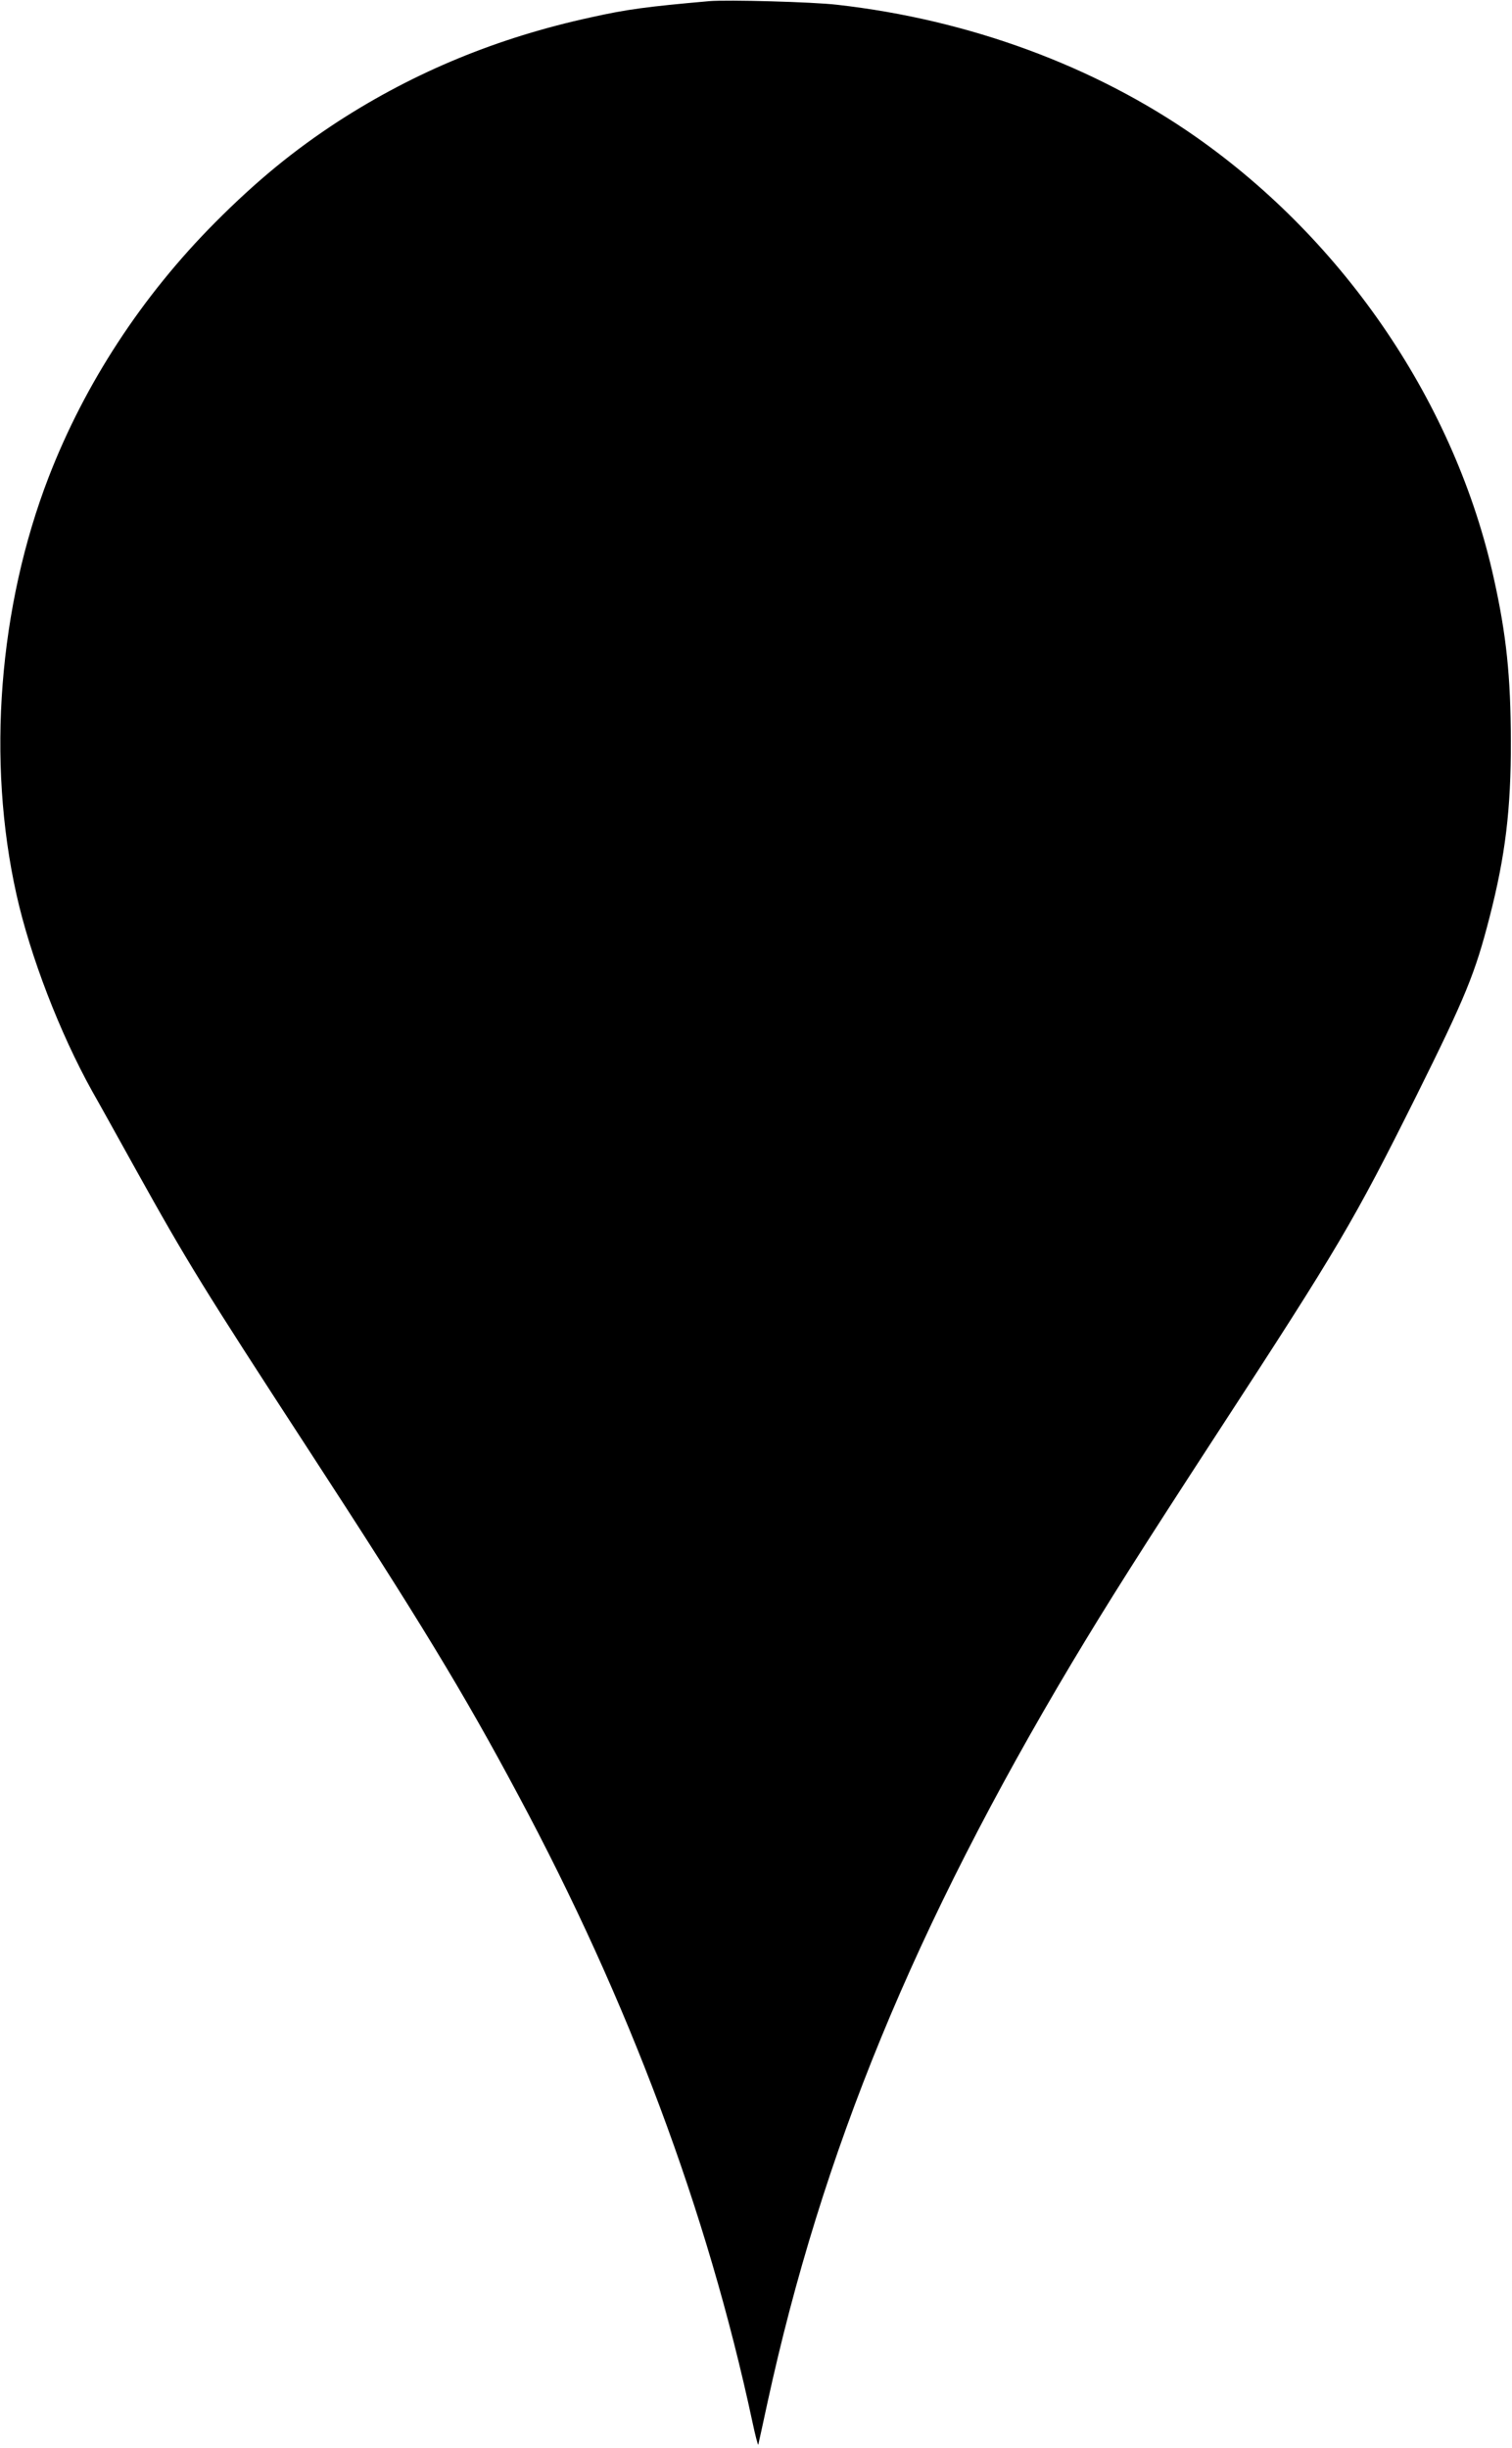  <svg version="1.0" xmlns="http://www.w3.org/2000/svg"
 width="791pt" height="1280pt" viewBox="0 0 791 1280"
 preserveAspectRatio="xMidYMid meet"><g transform="translate(0,1280) scale(0.1,-0.1)"
fill="#000000" stroke="none">
<path d="M3710 12794 c-326 -29 -427 -42 -620 -85 -487 -106 -918 -284 -1318
-542 -235 -153 -429 -312 -647 -531 -383 -385 -681 -842 -870 -1330 -262 -679
-325 -1484 -169 -2183 72 -323 226 -723 396 -1029 31 -54 133 -238 228 -409
268 -482 355 -623 900 -1460 585 -898 813 -1273 1101 -1812 579 -1080 990
-2180 1225 -3277 15 -71 29 -125 31 -120 1 5 23 102 47 215 286 1316 772 2497
1594 3874 190 317 354 576 764 1206 633 971 710 1102 1037 1757 259 521 308
641 384 937 82 319 112 563 111 920 -1 339 -23 553 -89 850 -201 911 -776
1761 -1560 2310 -529 370 -1185 612 -1875 690 -128 15 -574 27 -670 19z"/>
</g>
</svg>
